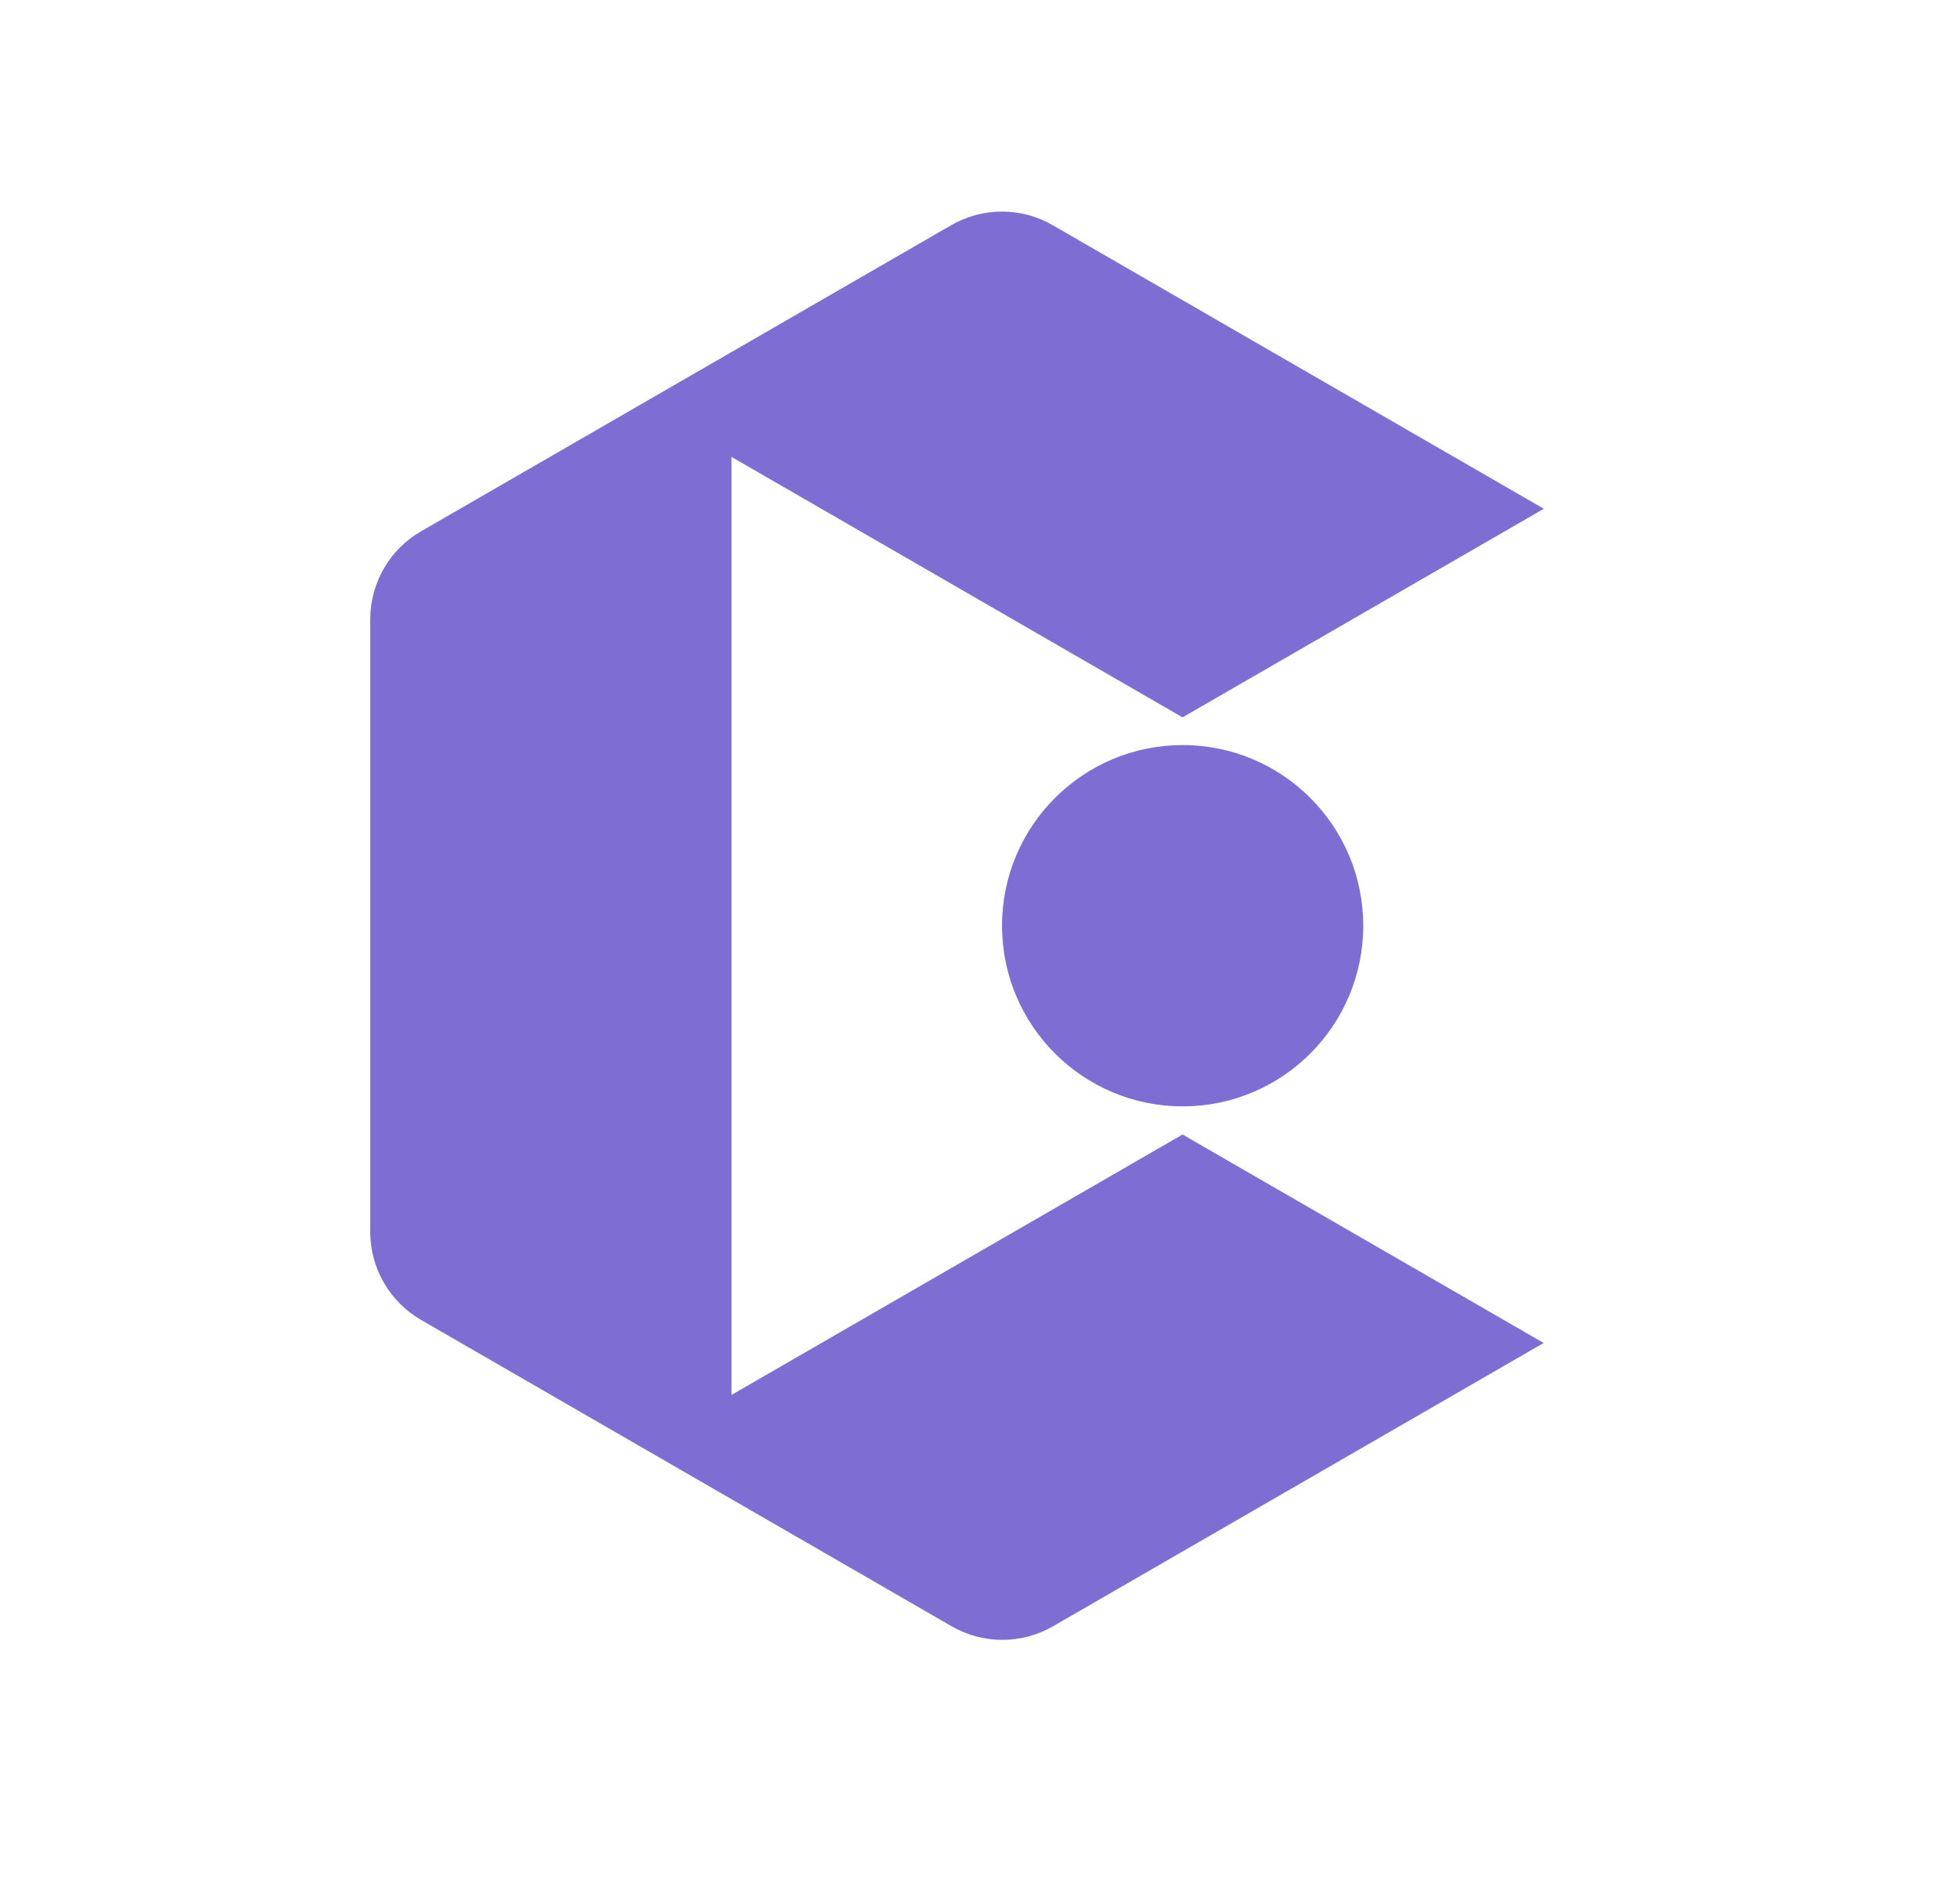 <svg width="37" height="36" viewBox="0 0 37 36" fill="none" xmlns="http://www.w3.org/2000/svg">
<path d="M29.185 25.388L19.91 30.743C19.317 31.086 18.585 31.086 17.991 30.743L7.959 24.951C7.366 24.608 7 23.974 7 23.289V11.707C7 11.021 7.366 10.387 7.959 10.045L17.984 4.257C18.578 3.914 19.309 3.914 19.903 4.257L29.188 9.618L22.358 13.561L13.83 8.637V26.37L22.358 21.447L29.185 25.388V25.388Z" fill="#7E6ED4"/>
<path d="M22.36 20.915C24.246 20.915 25.774 19.386 25.774 17.5C25.774 15.614 24.246 14.085 22.36 14.085C20.474 14.085 18.945 15.614 18.945 17.5C18.945 19.386 20.474 20.915 22.36 20.915Z" fill="#7E6ED4"/>
</svg>
